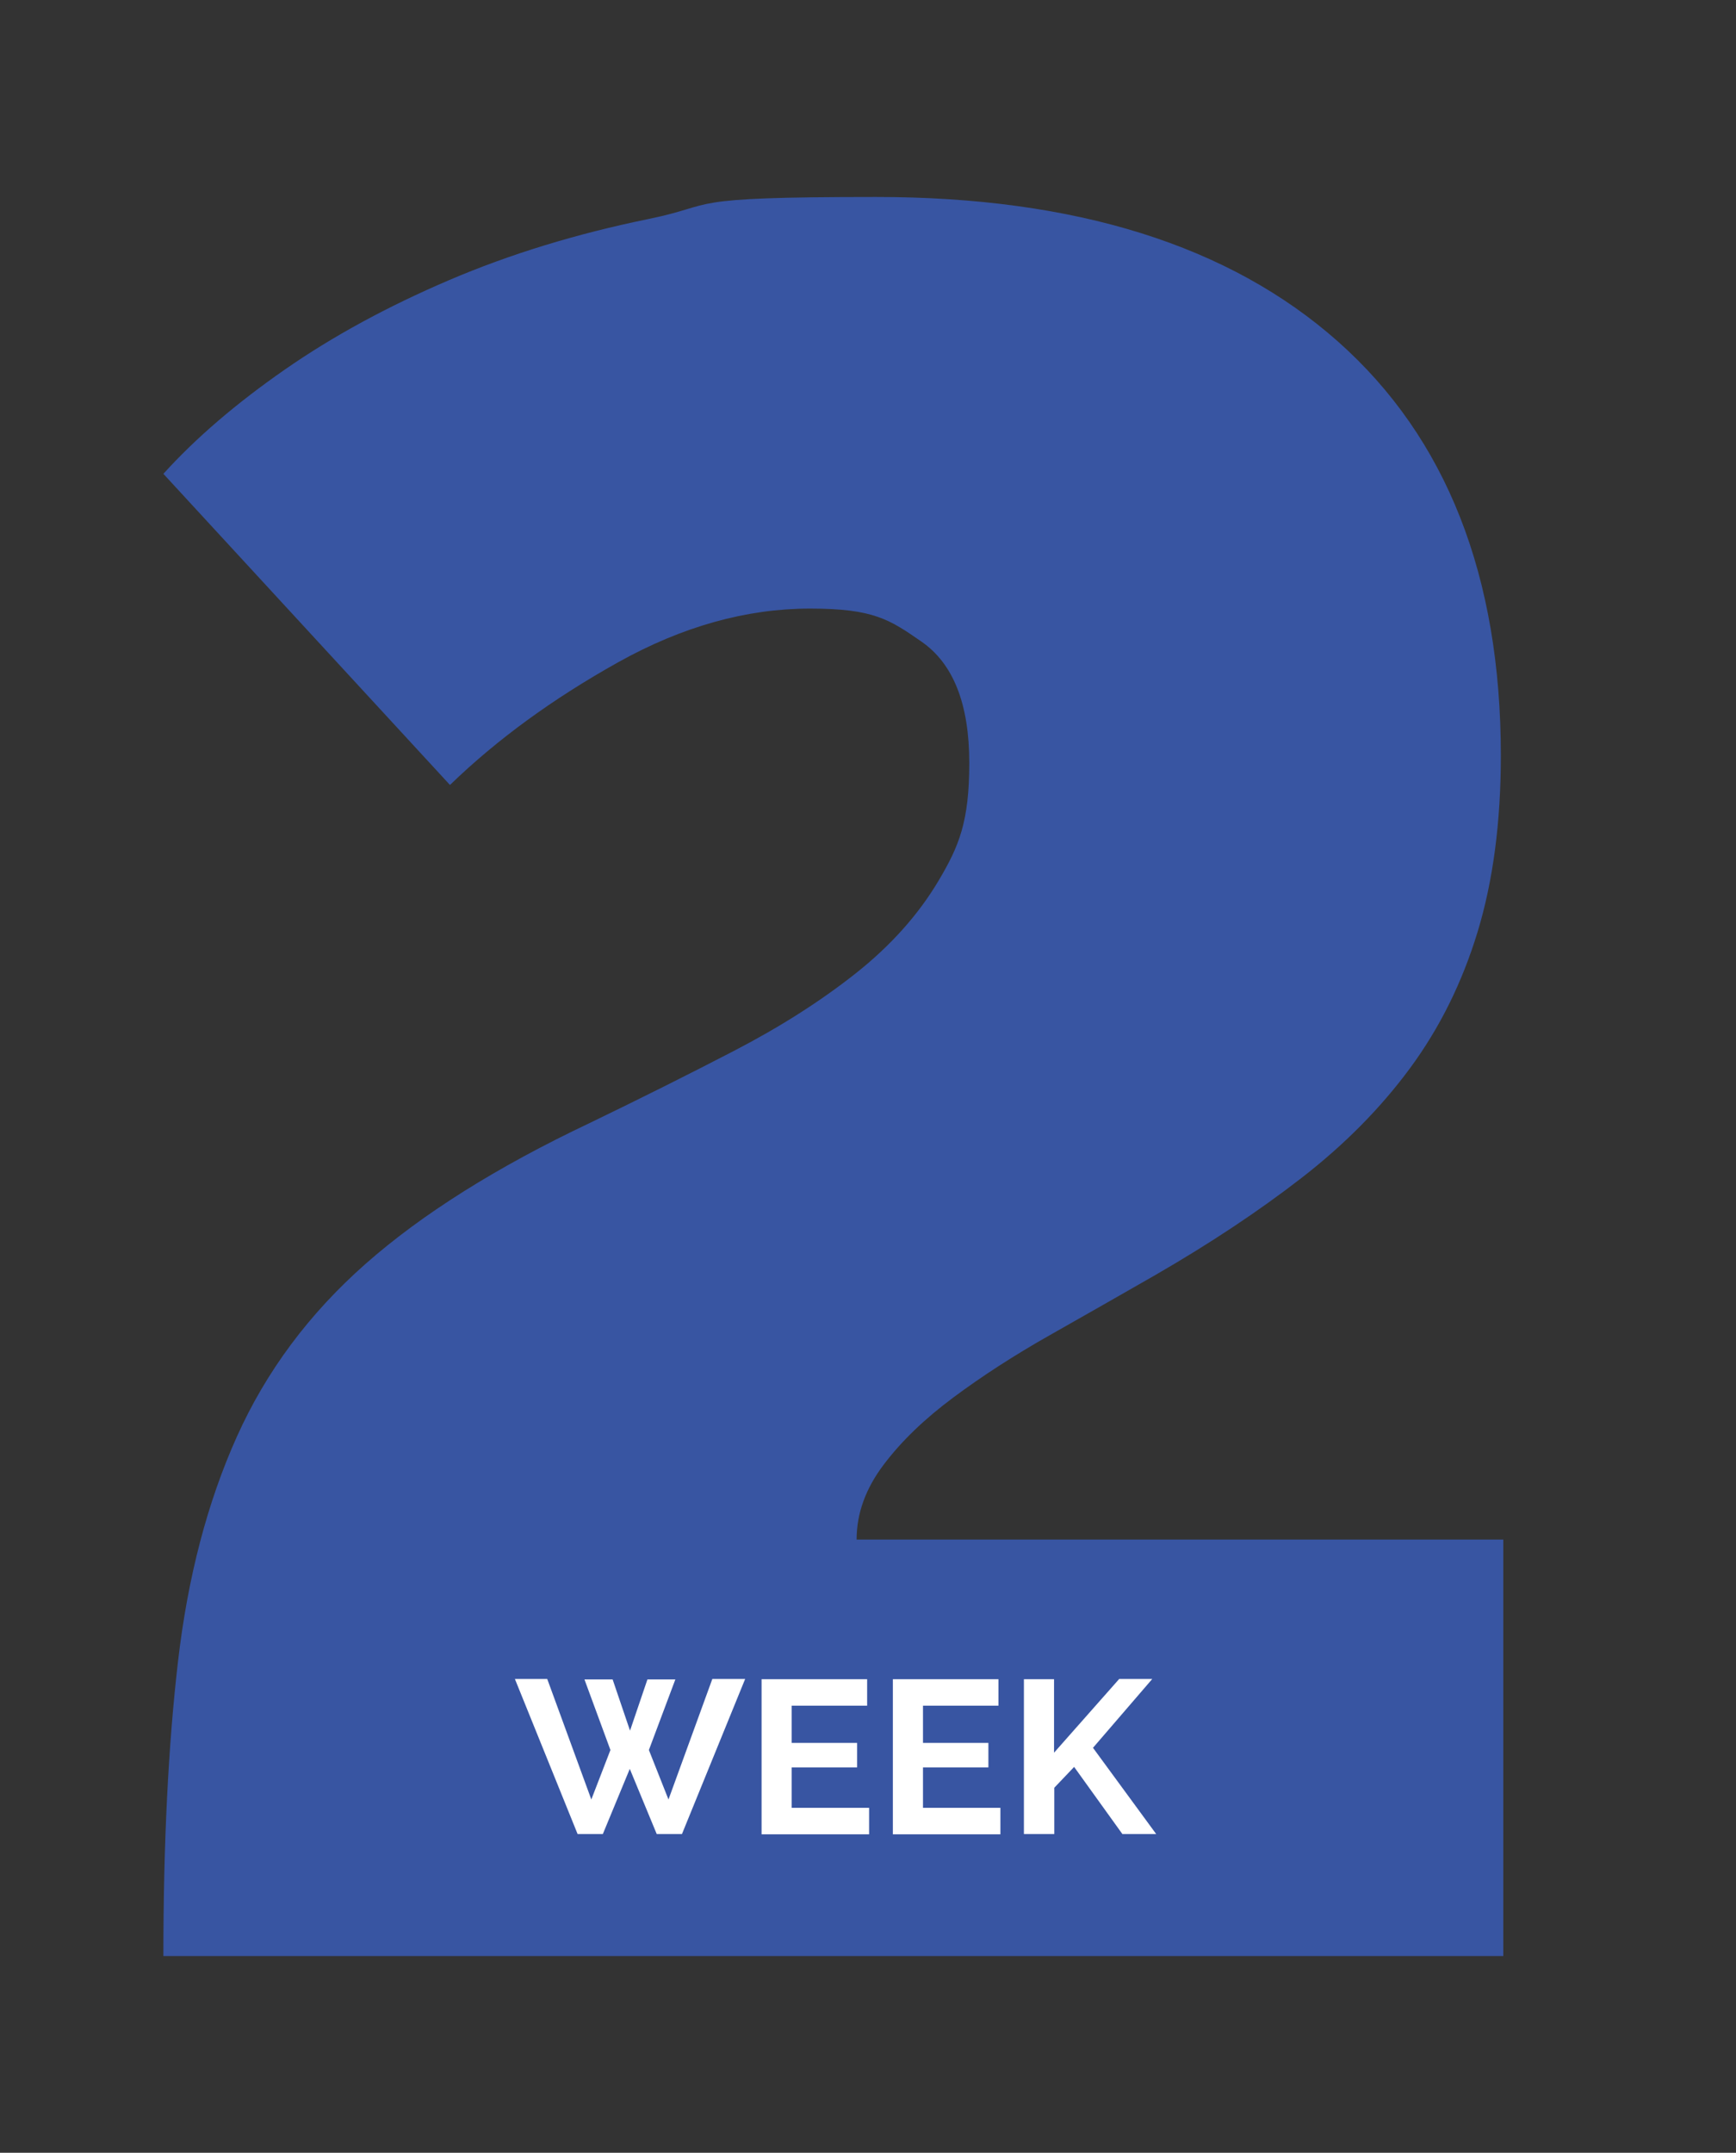 <?xml version="1.0" encoding="UTF-8"?>
<svg id="Ebene_1" data-name="Ebene 1" xmlns="http://www.w3.org/2000/svg" xmlns:xlink="http://www.w3.org/1999/xlink" version="1.1" viewBox="0 0 708.7 878.7">
  <rect x="0" y="0" width="708.7" height="878.7" fill="#333333" stroke="none"/>
  <defs>
    <style>
      .cls-1 {
        clip-path: url(#clippath);
      }

      .cls-2 {
        fill: none;
      }

      .cls-2, .cls-3, .cls-4 {
        stroke-width: 0px;
      }

      .cls-3 {
        fill: #3855a2;
      }

      .cls-5 {
        isolation: isolate;
      }

      .cls-4 {
        fill: #fff;
      }
    </style>
    <clipPath id="clippath">
      <rect class="cls-2" x="66.7" y="80.4" width="547" height="718"/>
    </clipPath>
  </defs>
  <g class="cls-1">
    <path class="cls-3" d="M613.7,798.4v-170h-264c0-10.7,3.7-20.8,11-30.5,7.3-9.7,16.8-18.8,28.5-27.5,11.7-8.7,24.8-17.2,39.5-25.5,14.7-8.3,29-16.5,43-24.5,22-12.7,41.8-25.8,59.5-39.5,17.7-13.7,32.5-28.7,44.5-45,12-16.3,21.2-34.8,27.5-55.5,6.3-20.7,9.5-44.7,9.5-72,0-73.3-22.2-129.7-66.5-169-44.3-39.3-107.2-59-188.5-59s-63.7,3-93,9c-29.3,6-56.5,14.3-81.5,25-25,10.7-47.3,22.8-67,36.5-19.7,13.7-36.2,27.8-49.5,42.5l117,127c19.3-18.7,42.2-35.3,68.5-50,26.3-14.7,52.5-22,78.5-22s32.5,4.5,45.5,13.5,19.5,25.5,19.5,49.5-4.2,34-12.5,48c-8.3,14-19.7,26.7-34,38-14.3,11.3-30.8,21.8-49.5,31.5-18.7,9.7-38.3,19.5-59,29.5-38,18-68.5,37.2-91.5,57.5-23,20.3-40.5,43.8-52.5,70.5-12,26.7-20,57.2-24,91.5-4,34.3-6,74.5-6,120.5h547Z"/>
  </g>
  <g class="cls-5">
    <g class="cls-5">
      <path class="cls-4" d="M238.8,685.5h11.3l7.1,20.9,7.1-20.9h11.4l-10.8,28.8,8,20.2,17.9-49.2h13.4l-25.8,63.3h-10.3l-11-26.6-11,26.6h-10.3l-25.6-63.3h13.2l18,49.2,7.8-20.2-10.6-28.8Z"/>
      <path class="cls-4" d="M354.8,737.9v10.8h-43.9v-63.3h43.1v10.8h-30.8v15.2h26.7v10h-26.7v16.5h31.6Z"/>
      <path class="cls-4" d="M408.4,737.9v10.8h-43.9v-63.3h43.1v10.8h-30.8v15.2h26.7v10h-26.7v16.5h31.6Z"/>
    </g>
    <g class="cls-5">
      <path class="cls-4" d="M418,748.6v-63.2h12.3v30l26.6-30.1h13.5l-24.2,28.1,25.8,35.2h-13.8l-19.7-27.4-8.1,8.5v18.9h-12.3Z"/>
    </g>
  </g>
</svg>
